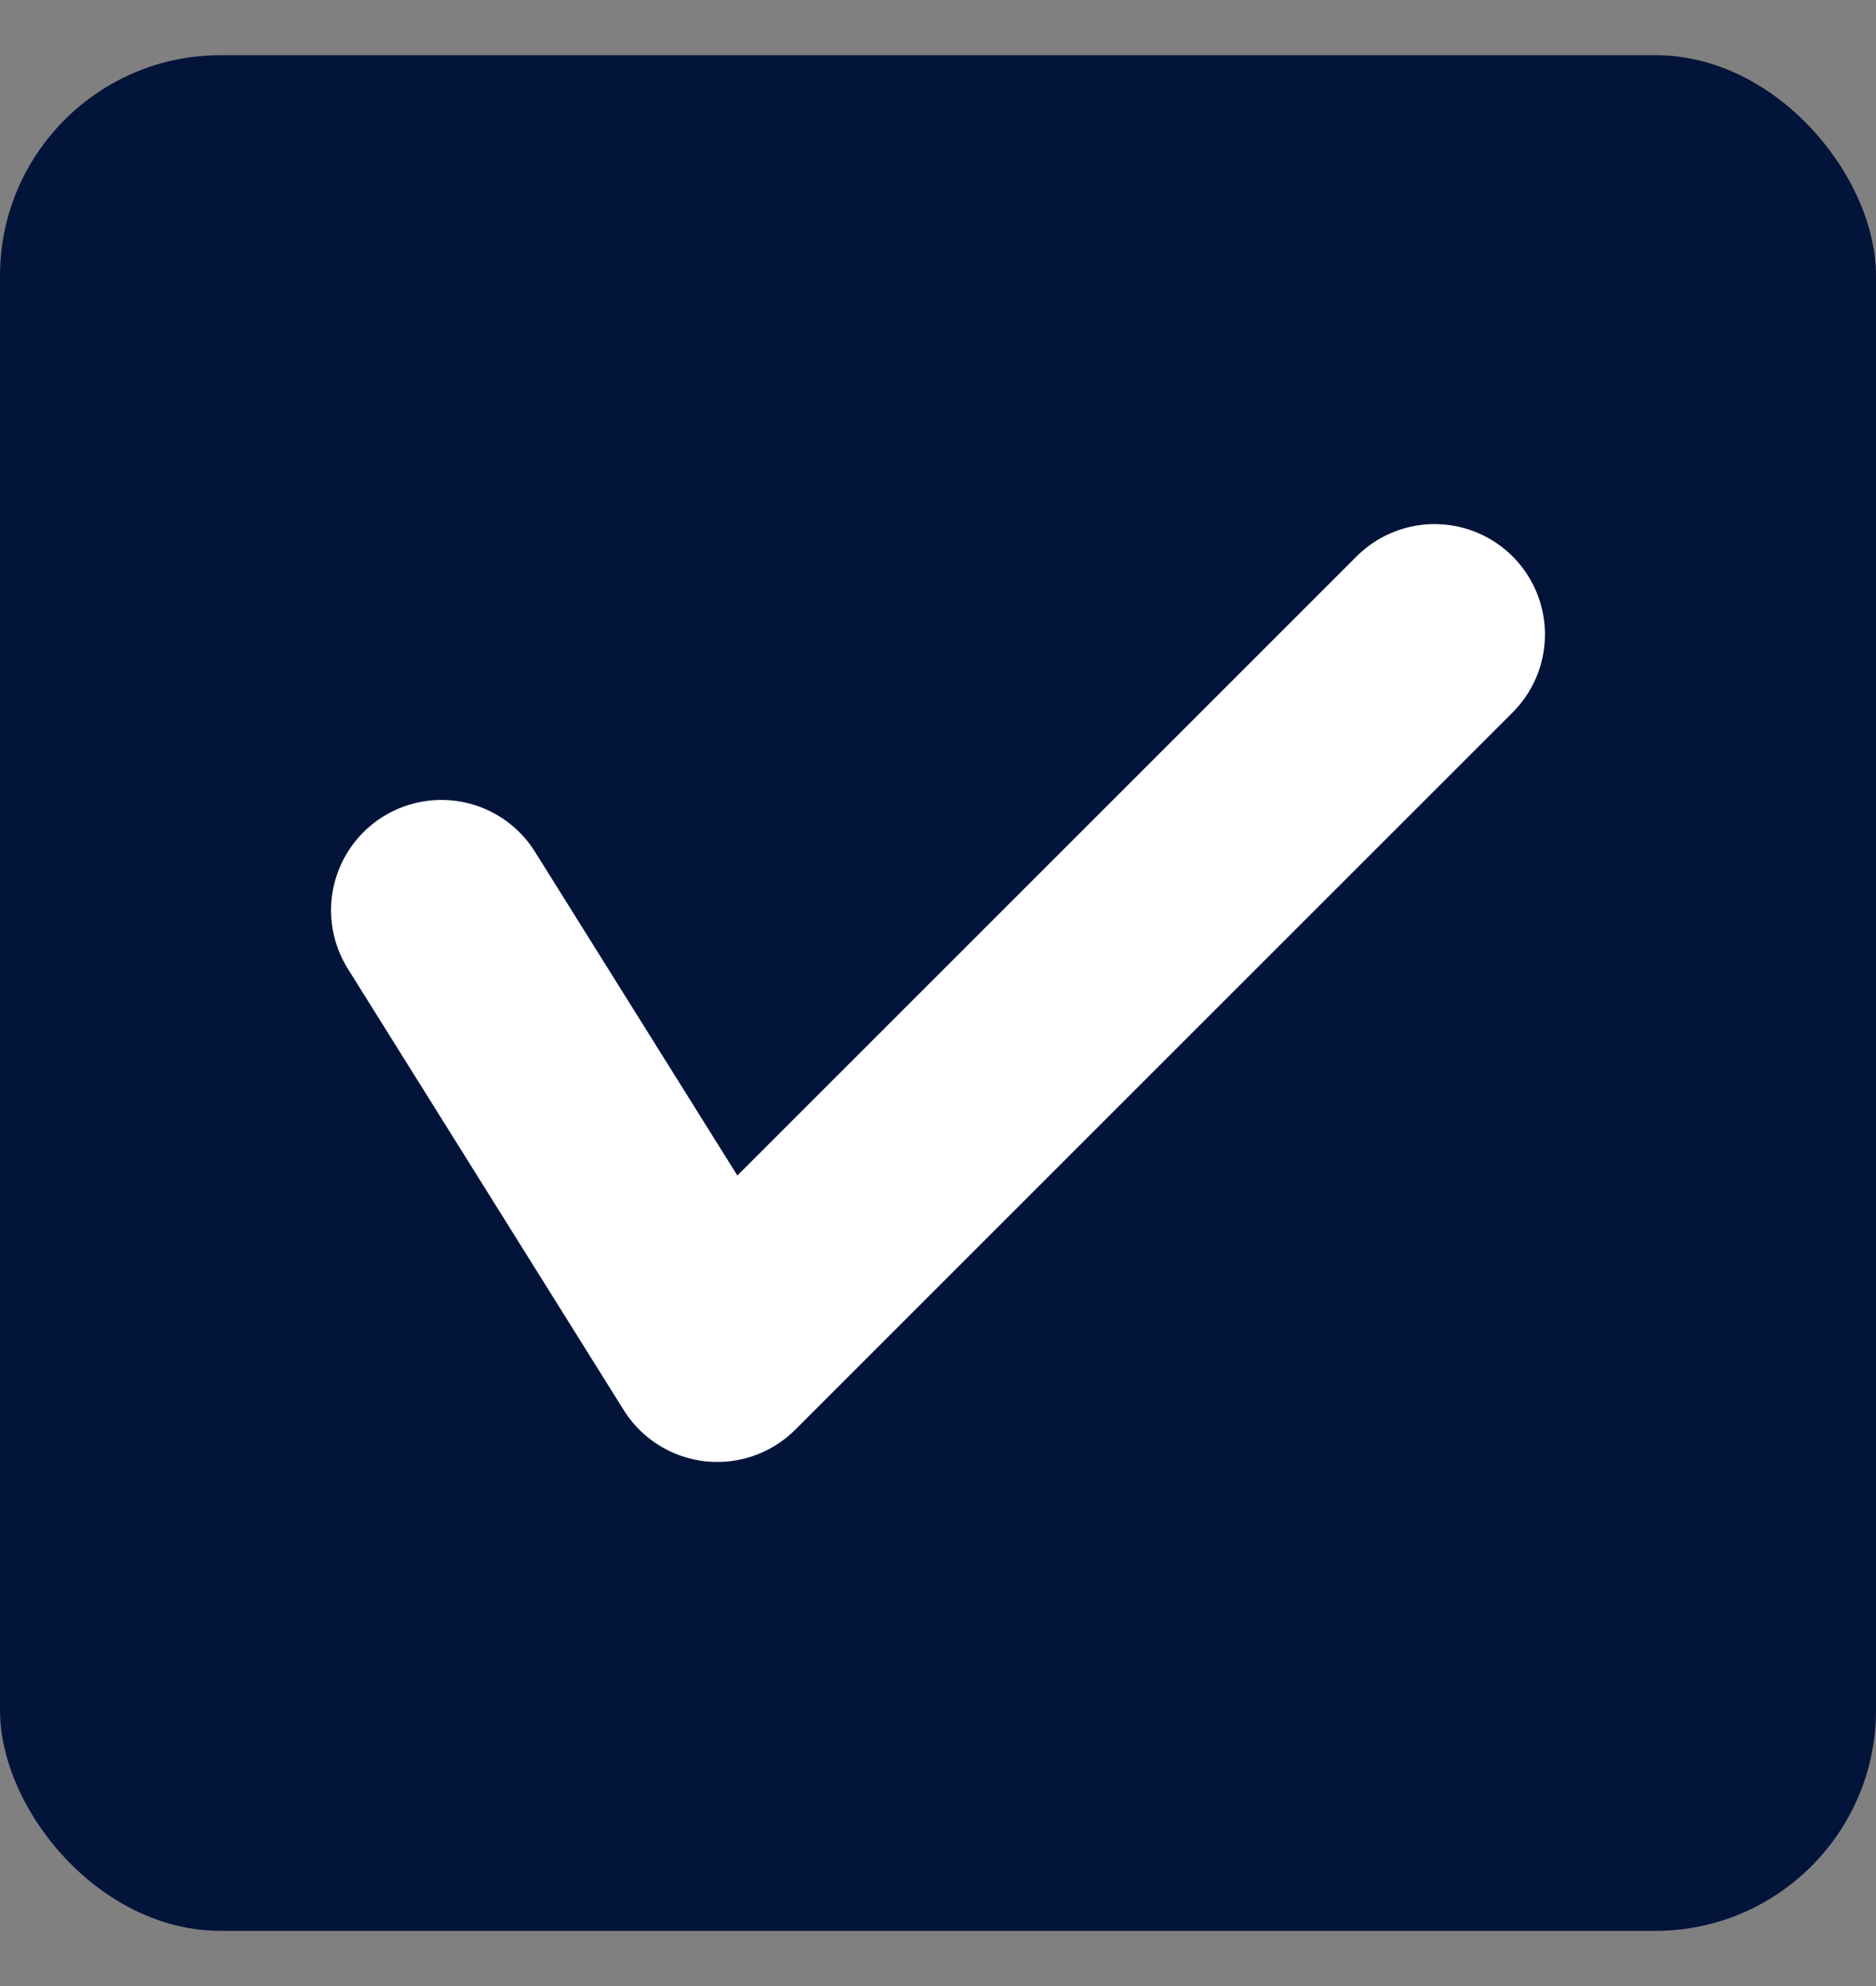 <svg width="17" height="18" viewBox="0 0 17 18" fill="none" xmlns="http://www.w3.org/2000/svg">
<rect x="0" y="0" width="17" height="18" fill="#808080" stroke="none"/>
<rect y="0.5" width="17" height="17" rx="2" fill="#02143A"/>
<path d="M4 8.25L6.5 12.25L13 5.75" stroke="white" stroke-width="2" stroke-linecap="round" stroke-linejoin="round"/>
</svg>
